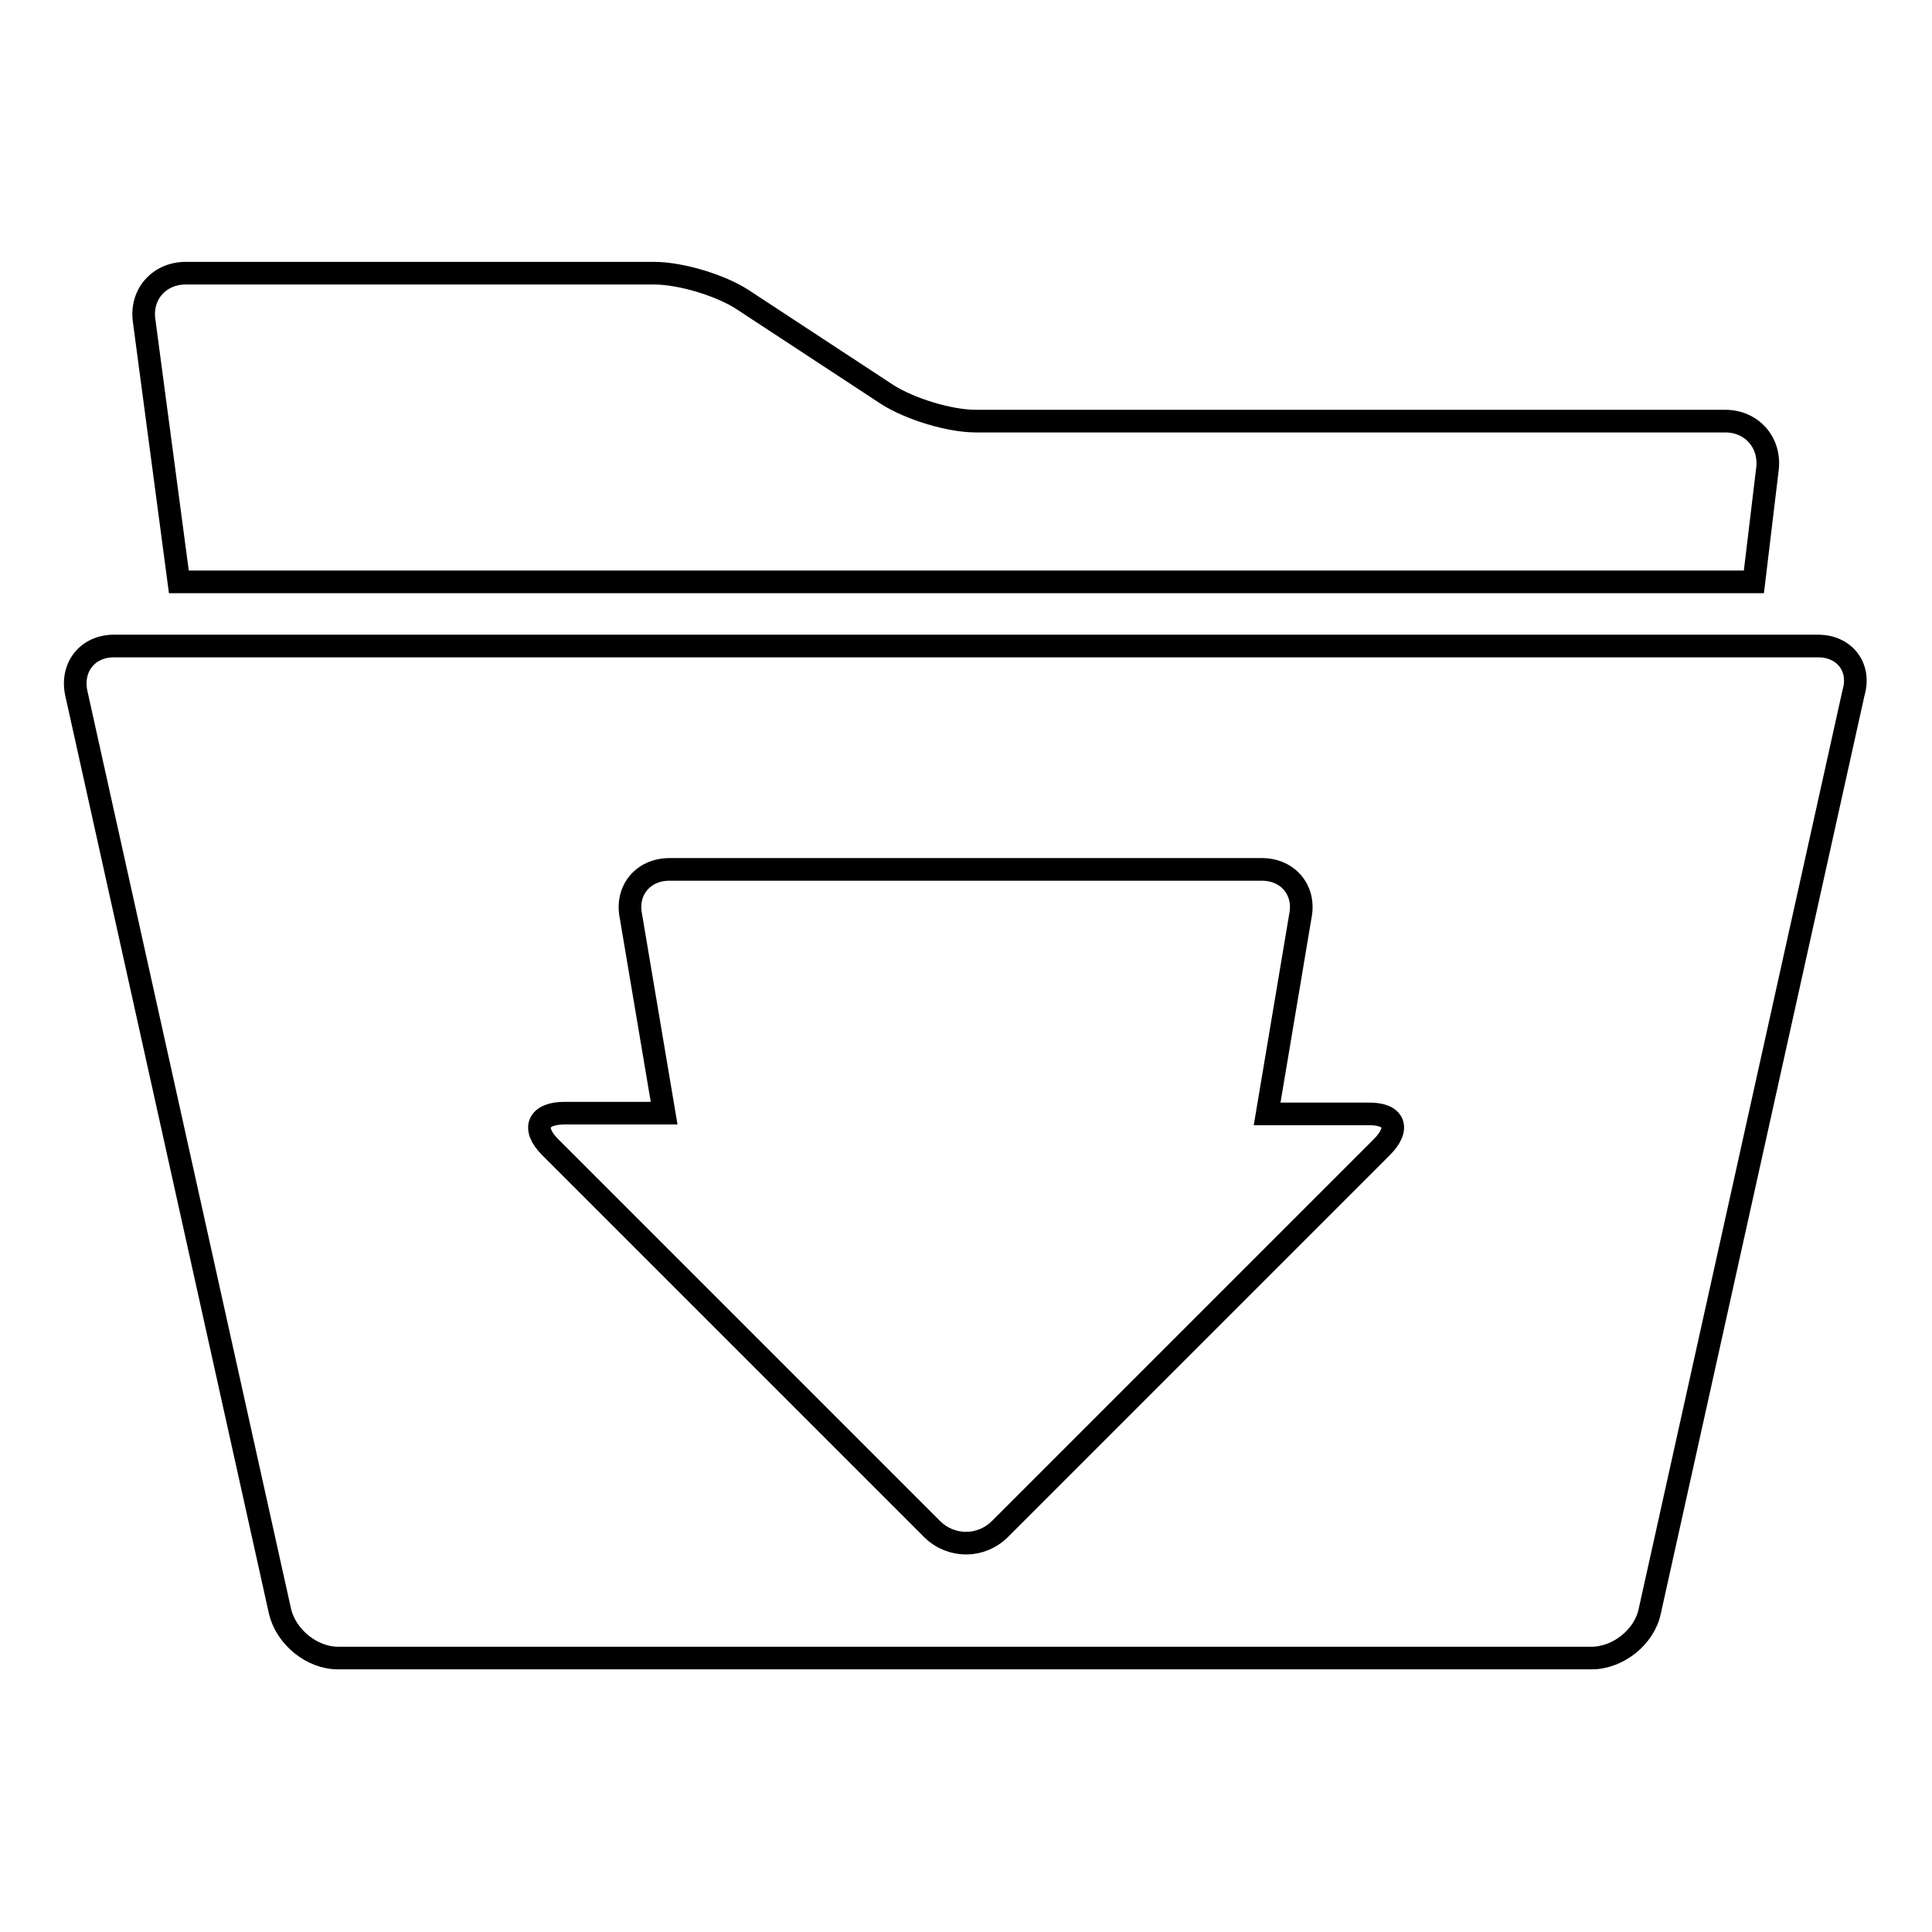 <?xml version="1.0" encoding="utf-8"?>
<!-- Svg Vector Icons : http://www.onlinewebfonts.com/icon -->
<!DOCTYPE svg PUBLIC "-//W3C//DTD SVG 1.1//EN" "http://www.w3.org/Graphics/SVG/1.1/DTD/svg11.dtd">
<svg version="1.1" xmlns="http://www.w3.org/2000/svg" xmlns:xlink="http://www.w3.org/1999/xlink" x="0px" y="0px" viewBox="0 0 256 256" enable-background="new 0 0 256 256" xml:space="preserve">
<g><g><g><g><path stroke-width="3" fill-opacity="0" stroke="#000000"  d="M129.3,55.8c-3.5,0-8.7-1.6-11.7-3.5L98.4,39.7c-2.9-1.9-8.2-3.5-11.7-3.5H24.6c-3.5,0-6,2.8-5.5,6.3l4.6,34.6h208.7l1.8-15c0.4-3.5-2.1-6.3-5.6-6.3L129.3,55.8L129.3,55.8z"/><path stroke-width="3" fill-opacity="0" stroke="#000000"  d="M240.9,85.6H15.1c-3.5,0-5.7,2.8-5,6.2l27,121.7c0.8,3.4,4.2,6.2,7.7,6.2h166.1c3.5,0,7-2.8,7.7-6.2l27-121.7C246.6,88.4,244.4,85.6,240.9,85.6z M183.1,152l-50.6,50.6c-2.5,2.5-6.5,2.5-9,0L72.9,152c-2.5-2.5-1.6-4.5,1.9-4.5H88l-4.4-26.1c-0.7-3.4,1.6-6.2,5.1-6.2h78.5c3.5,0,5.8,2.8,5.1,6.2l-4.4,26.2h13.3C184.8,147.5,185.6,149.5,183.1,152z"/></g></g><g></g><g></g><g></g><g></g><g></g><g></g><g></g><g></g><g></g><g></g><g></g><g></g><g></g><g></g><g></g></g></g>
</svg>